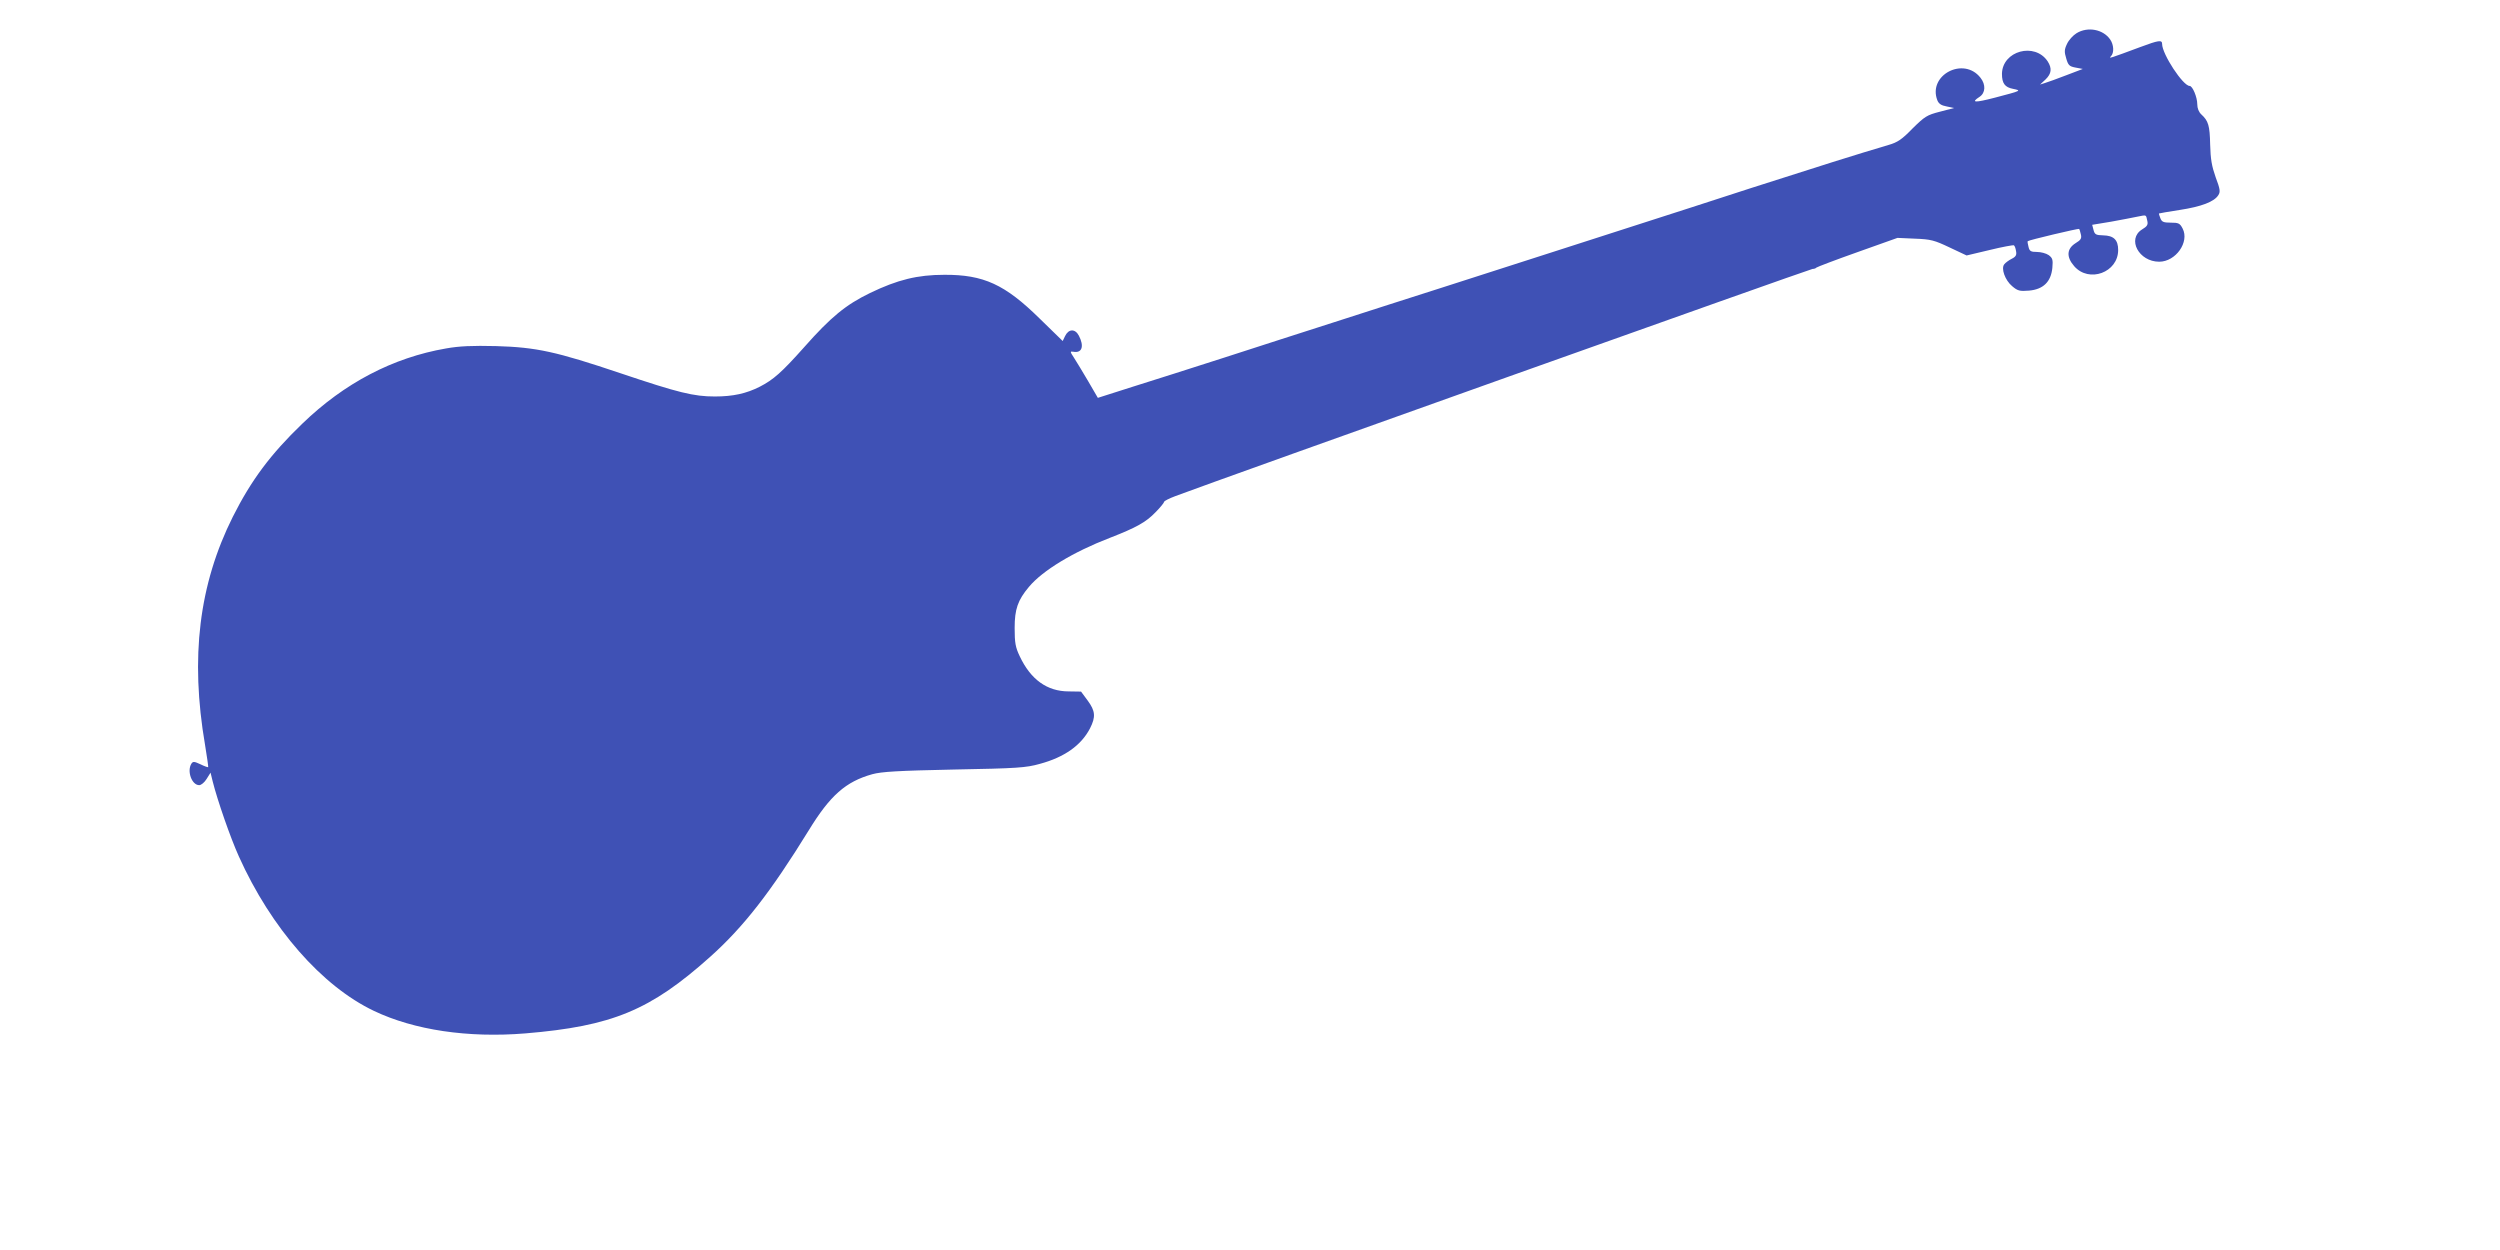 <?xml version="1.0" standalone="no"?>
<!DOCTYPE svg PUBLIC "-//W3C//DTD SVG 20010904//EN"
 "http://www.w3.org/TR/2001/REC-SVG-20010904/DTD/svg10.dtd">
<svg version="1.0" xmlns="http://www.w3.org/2000/svg"
 width="1280pt" height="640pt" viewBox="0 0 1280 640"
 preserveAspectRatio="xMidYMid meet">
<g transform="translate(0,640) scale(0.1,-0.1)"
fill="#3f51b5" stroke="none">
<path d="M10632 6230 c-18 -11 -40 -35 -49 -55 -14 -29 -14 -41 -4 -74 10 -35
16 -41 48 -47 l37 -7 -84 -32 c-47 -18 -96 -36 -110 -40 l-25 -8 28 26 c31 30
34 57 11 93 -66 99 -232 54 -234 -64 0 -49 15 -69 57 -77 44 -9 44 -9 -93 -45
-104 -27 -125 -26 -79 4 31 20 33 63 5 98 -86 110 -270 14 -221 -115 7 -18 20
-27 48 -32 l38 -8 -73 -19 c-66 -17 -77 -24 -140 -86 -54 -56 -77 -71 -122
-84 -156 -46 -375 -115 -705 -221 -159 -52 -308 -100 -1020 -329 -154 -49
-405 -130 -557 -179 -153 -49 -404 -129 -558 -179 -154 -49 -407 -131 -562
-181 -156 -50 -365 -117 -465 -148 l-182 -58 -50 86 c-28 47 -60 101 -72 119
-21 32 -21 34 -3 31 44 -8 56 28 28 82 -19 37 -53 36 -71 -2 l-12 -25 -118
115 c-178 175 -287 225 -488 224 -137 0 -239 -25 -380 -93 -124 -60 -201 -123
-338 -278 -115 -129 -157 -166 -227 -202 -69 -35 -137 -50 -230 -50 -108 0
-186 19 -483 119 -330 111 -430 133 -637 139 -122 3 -189 0 -256 -12 -272 -47
-521 -177 -737 -386 -162 -156 -261 -289 -355 -476 -173 -346 -219 -720 -142
-1169 10 -60 17 -111 16 -113 -2 -1 -20 5 -40 15 -32 15 -38 15 -46 3 -24 -38
2 -110 40 -110 10 0 27 14 38 32 l20 32 11 -45 c24 -96 91 -289 134 -384 165
-367 425 -664 692 -791 206 -98 481 -139 775 -115 444 37 640 118 946 392 170
152 309 330 505 648 109 178 189 249 325 287 47 13 131 18 419 24 323 6 368 9
439 29 126 34 212 95 257 182 30 59 27 89 -12 142 l-34 46 -63 1 c-111 0 -195
61 -251 180 -22 46 -26 69 -26 145 0 96 16 142 73 210 70 84 227 179 414 251
136 53 185 80 234 131 24 24 44 49 44 53 0 5 26 18 58 30 214 81 3250 1163
3262 1163 8 0 17 3 20 7 3 3 97 39 210 79 l205 73 90 -4 c81 -3 99 -8 177 -45
l87 -41 118 28 c65 16 121 26 124 24 4 -2 9 -15 11 -29 4 -20 0 -29 -22 -40
-14 -7 -32 -20 -38 -28 -18 -21 4 -82 40 -112 28 -24 39 -27 86 -23 73 6 113
45 120 116 4 43 1 51 -19 66 -13 9 -40 16 -60 16 -31 0 -38 4 -43 26 -4 15 -6
28 -4 29 5 6 260 66 263 63 2 -2 6 -14 9 -28 5 -20 0 -29 -27 -45 -46 -29 -48
-71 -7 -118 76 -87 225 -32 225 83 0 52 -23 74 -77 75 -36 1 -43 4 -49 27 l-7
27 97 16 c53 10 114 21 136 26 46 9 42 11 49 -21 5 -20 0 -29 -27 -45 -78 -49
-16 -165 88 -165 85 0 156 101 120 170 -14 27 -21 30 -61 30 -37 0 -46 4 -53
23 -5 12 -8 23 -7 24 1 1 48 9 106 18 111 17 177 42 198 76 11 17 9 31 -14 92
-20 57 -26 92 -28 167 -2 97 -9 121 -45 154 -13 12 -21 31 -21 53 0 35 -24 93
-39 93 -34 0 -141 163 -141 215 0 22 -18 19 -112 -16 -156 -58 -164 -61 -150
-47 17 17 15 59 -4 86 -36 52 -115 67 -172 32z"/>
</g>
</svg>
